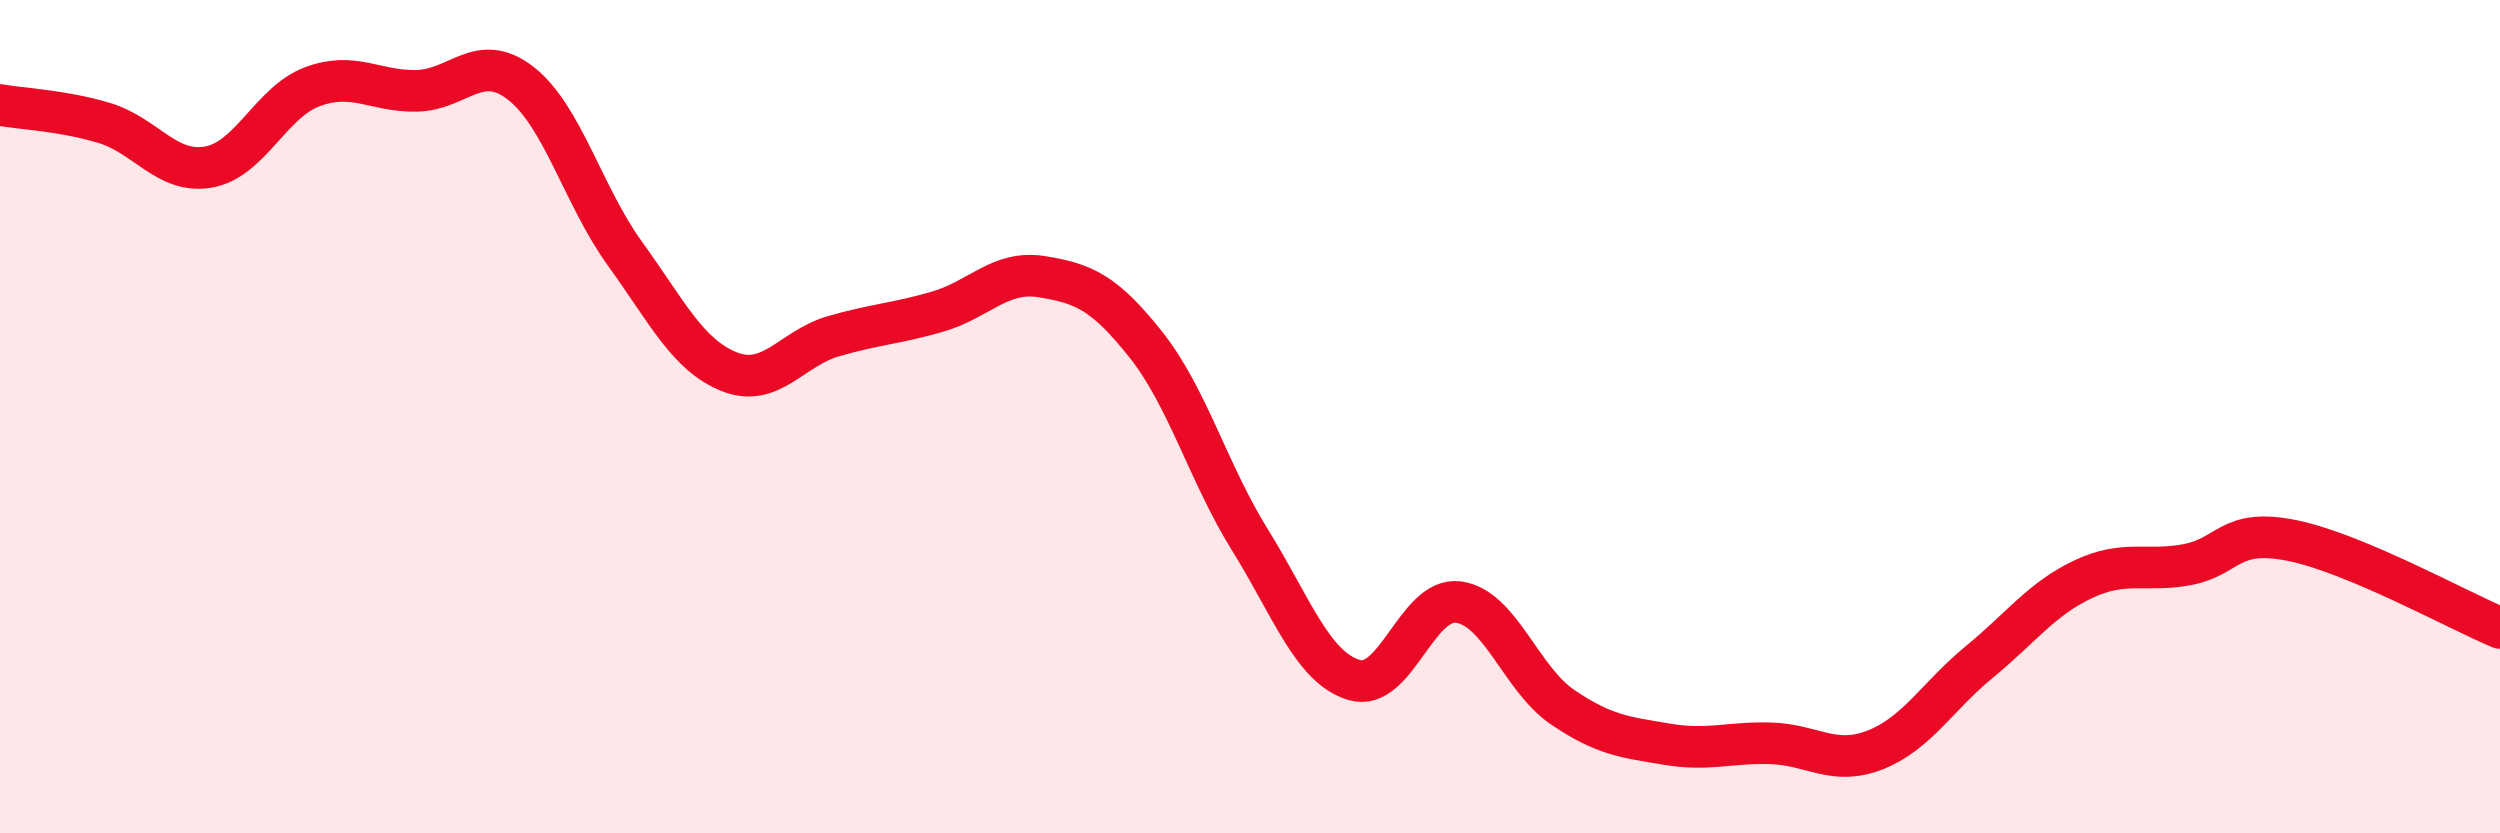 
    <svg width="60" height="20" viewBox="0 0 60 20" xmlns="http://www.w3.org/2000/svg">
      <path
        d="M 0,2.52 C 0.5,2.61 1.5,2.65 2.5,2.95 C 3.5,3.25 4,4.18 5,4.01 C 6,3.84 6.5,2.45 7.5,2.08 C 8.5,1.71 9,2.2 10,2.18 C 11,2.16 11.5,1.22 12.5,2 C 13.5,2.78 14,4.71 15,6.09 C 16,7.47 16.5,8.52 17.5,8.92 C 18.5,9.32 19,8.36 20,8.07 C 21,7.78 21.5,7.77 22.5,7.48 C 23.5,7.19 24,6.48 25,6.64 C 26,6.8 26.5,7.01 27.5,8.27 C 28.5,9.53 29,11.35 30,12.96 C 31,14.57 31.5,16.02 32.5,16.32 C 33.5,16.62 34,14.32 35,14.45 C 36,14.58 36.5,16.29 37.5,16.97 C 38.5,17.65 39,17.69 40,17.86 C 41,18.03 41.5,17.81 42.5,17.84 C 43.5,17.87 44,18.39 45,18 C 46,17.61 46.5,16.71 47.5,15.89 C 48.5,15.07 49,14.37 50,13.9 C 51,13.43 51.5,13.74 52.5,13.55 C 53.5,13.36 53.5,12.67 55,12.97 C 56.5,13.27 59,14.65 60,15.07L60 20L0 20Z"
        fill="#EB0A25"
        opacity="0.1"
        stroke-linecap="round"
        stroke-linejoin="round"
      />
      <path
        d="M 0,2.52 C 0.5,2.61 1.5,2.65 2.5,2.95 C 3.5,3.25 4,4.18 5,4.01 C 6,3.84 6.5,2.45 7.5,2.08 C 8.5,1.71 9,2.2 10,2.18 C 11,2.16 11.5,1.22 12.5,2 C 13.5,2.78 14,4.71 15,6.09 C 16,7.47 16.5,8.52 17.5,8.92 C 18.5,9.32 19,8.36 20,8.07 C 21,7.78 21.5,7.77 22.5,7.48 C 23.5,7.19 24,6.48 25,6.64 C 26,6.8 26.5,7.01 27.5,8.27 C 28.5,9.53 29,11.35 30,12.96 C 31,14.57 31.5,16.02 32.5,16.32 C 33.5,16.62 34,14.32 35,14.45 C 36,14.58 36.5,16.29 37.5,16.97 C 38.5,17.65 39,17.69 40,17.86 C 41,18.03 41.5,17.81 42.5,17.84 C 43.5,17.87 44,18.39 45,18 C 46,17.61 46.5,16.71 47.5,15.89 C 48.5,15.07 49,14.37 50,13.9 C 51,13.43 51.5,13.74 52.5,13.55 C 53.5,13.36 53.5,12.67 55,12.97 C 56.5,13.27 59,14.65 60,15.07"
        stroke="#EB0A25"
        stroke-width="1"
        fill="none"
        stroke-linecap="round"
        stroke-linejoin="round"
      />
    </svg>
  